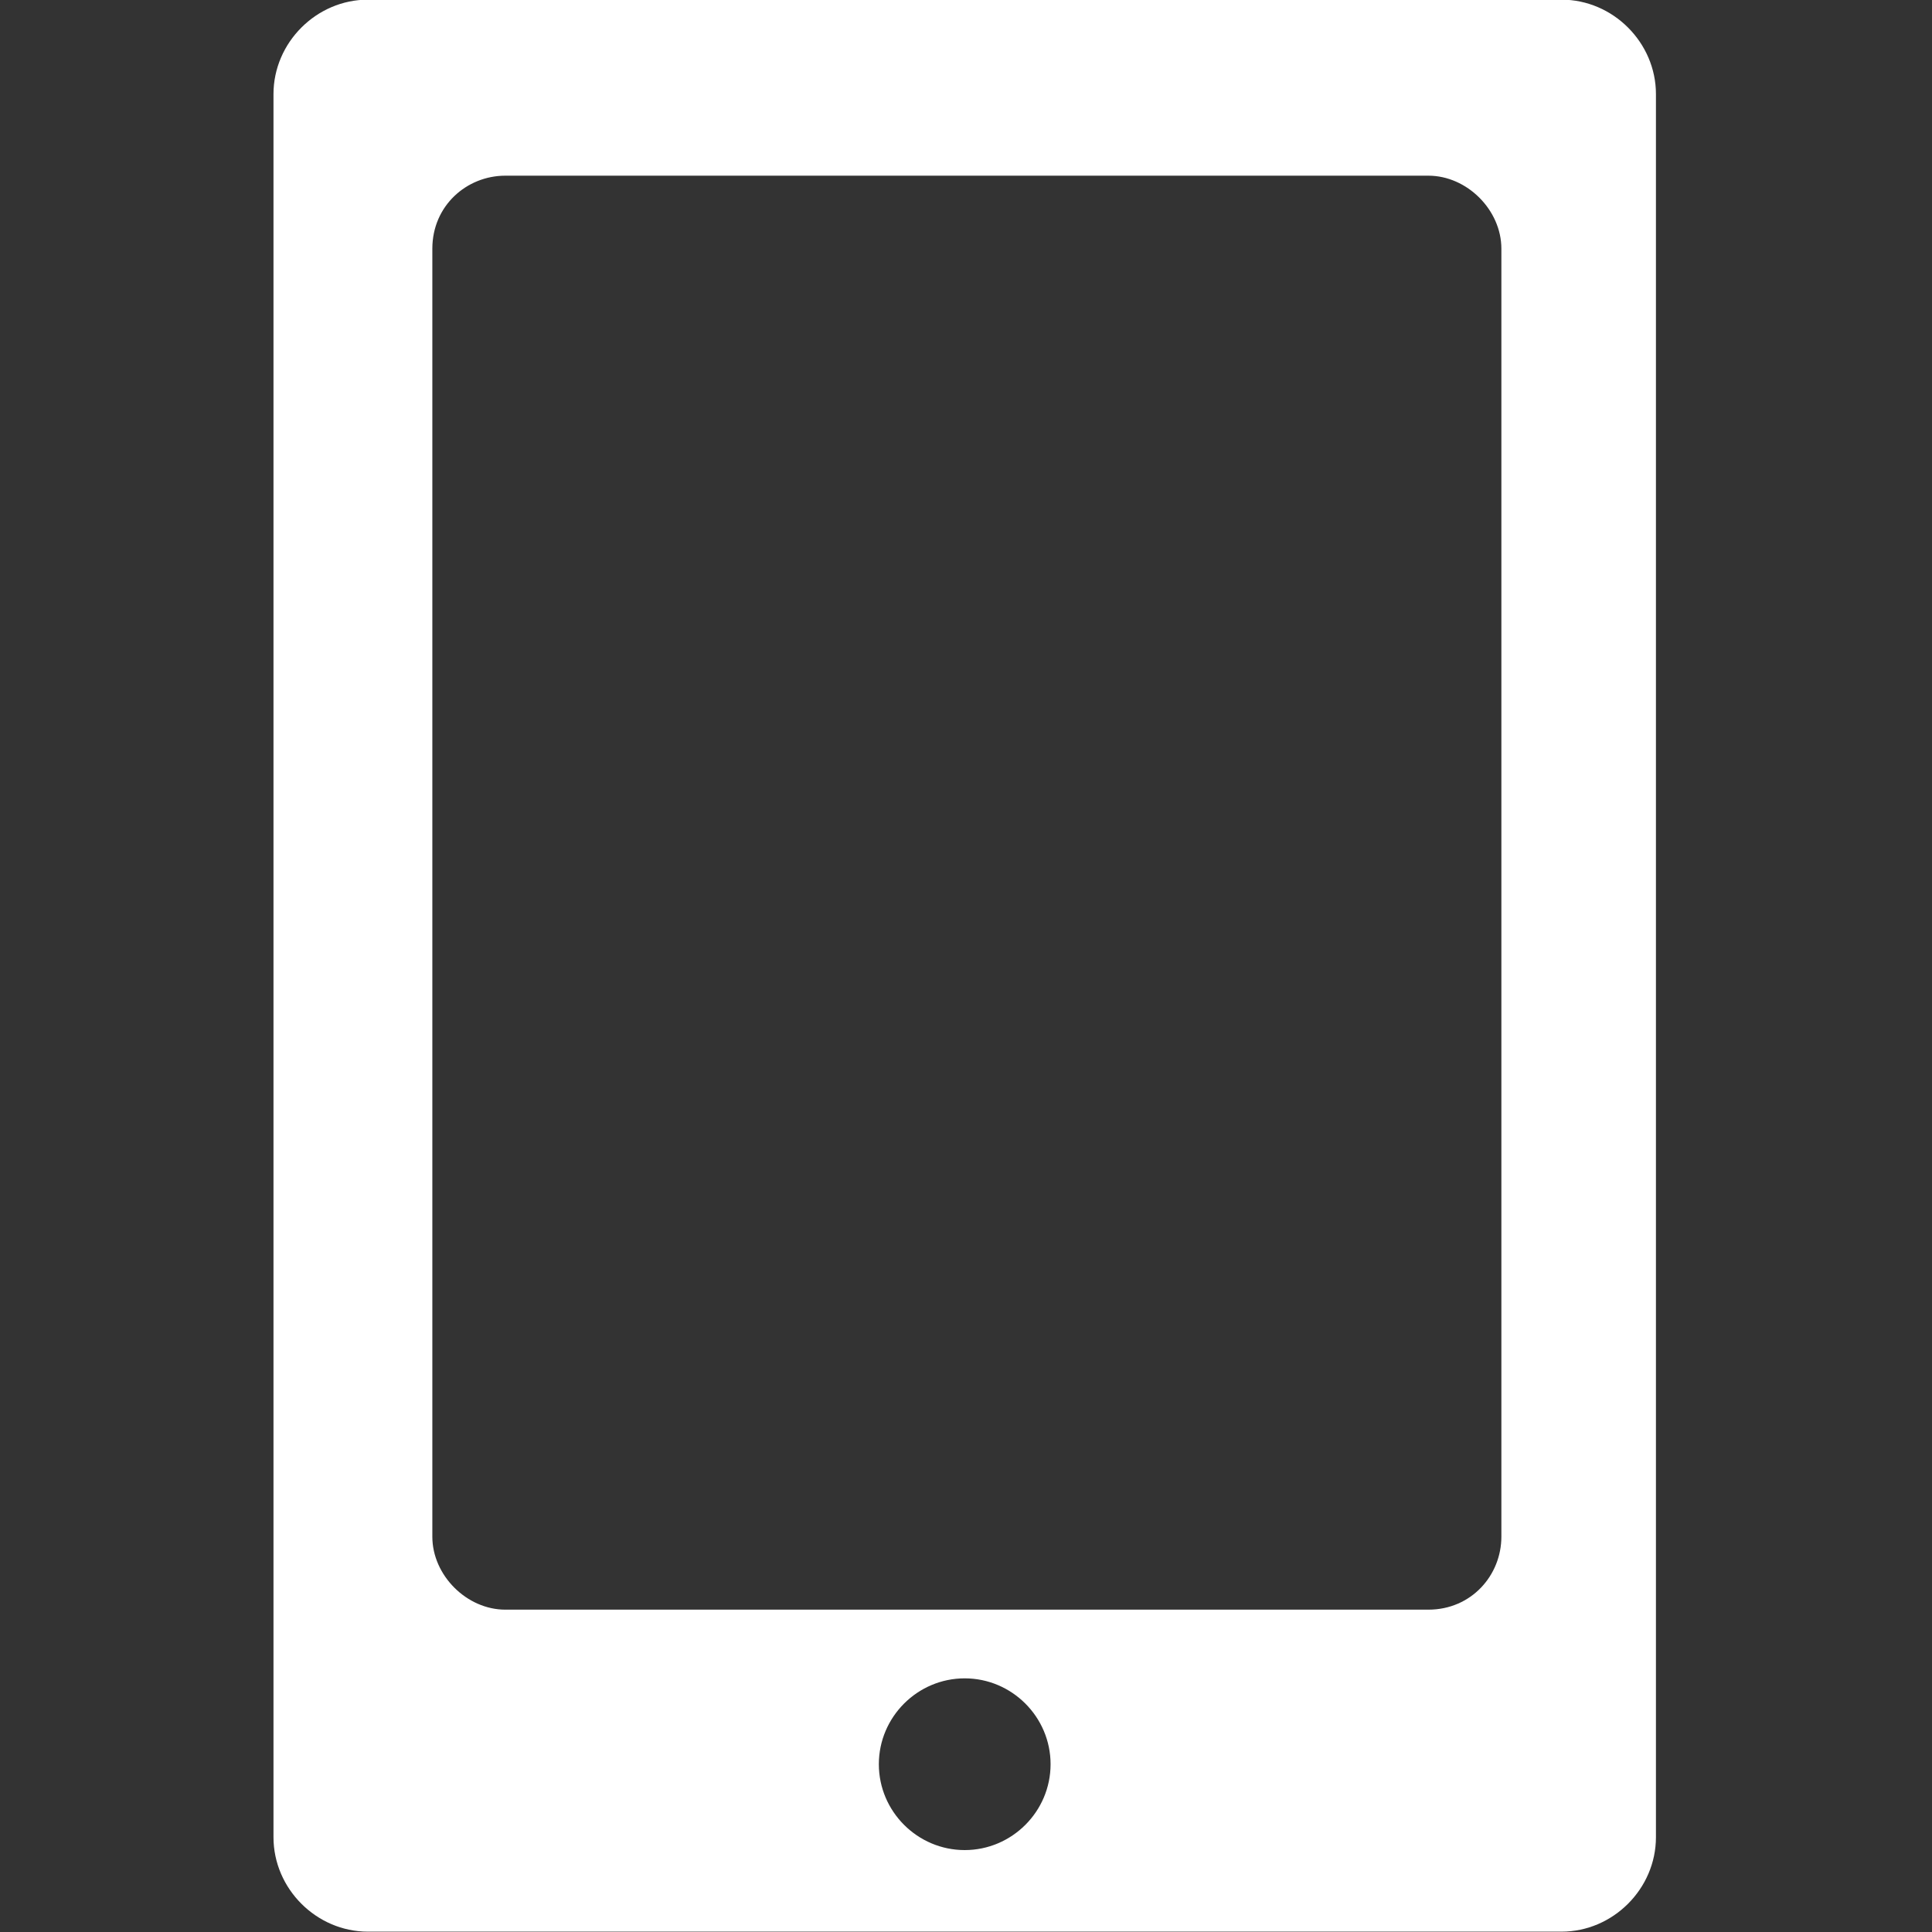 <?xml version="1.0" encoding="utf-8"?>
<!-- Generator: Adobe Illustrator 24.3.0, SVG Export Plug-In . SVG Version: 6.00 Build 0)  -->
<svg version="1.1" id="レイヤー_1" xmlns="http://www.w3.org/2000/svg" xmlns:xlink="http://www.w3.org/1999/xlink" x="0px"
	 y="0px" viewBox="0 0 45 45" style="enable-background:new 0 0 45 45;" xml:space="preserve">
<rect x="0" y="0" width="45" height="45" fill="#333333" stroke="none"/>
<style type="text/css">
	.st0{fill:#FFFFFF;}
</style>
<g transform="translate(-16.73 -262.208)">
	<path class="st0" d="M25.3,262.2c-1.2,0-2.2,1-2.2,2.2c0,0,0,0,0,0V305c0,1.2,1,2.2,2.2,2.2c0,0,0,0,0,0h27.8c1.2,0,2.2-1,2.2-2.2
		c0,0,0,0,0,0v-40.6c0-1.2-1-2.2-2.2-2.2c0,0,0,0,0,0H25.3z M28.5,266.3H50c0.9,0,1.7,0.8,1.7,1.7c0,0,0,0,0,0v30
		c0,0.9-0.7,1.7-1.7,1.7c0,0,0,0,0,0H28.5c-0.9,0-1.7-0.8-1.7-1.7c0,0,0,0,0,0v-30C26.8,267,27.6,266.3,28.5,266.3
		C28.5,266.3,28.5,266.3,28.5,266.3z M39.2,301.3c1.1,0,2,0.9,2,2s-0.9,2-2,2s-2-0.9-2-2S38.1,301.3,39.2,301.3
		C39.2,301.3,39.2,301.3,39.2,301.3z"/>
</g>
</svg>

